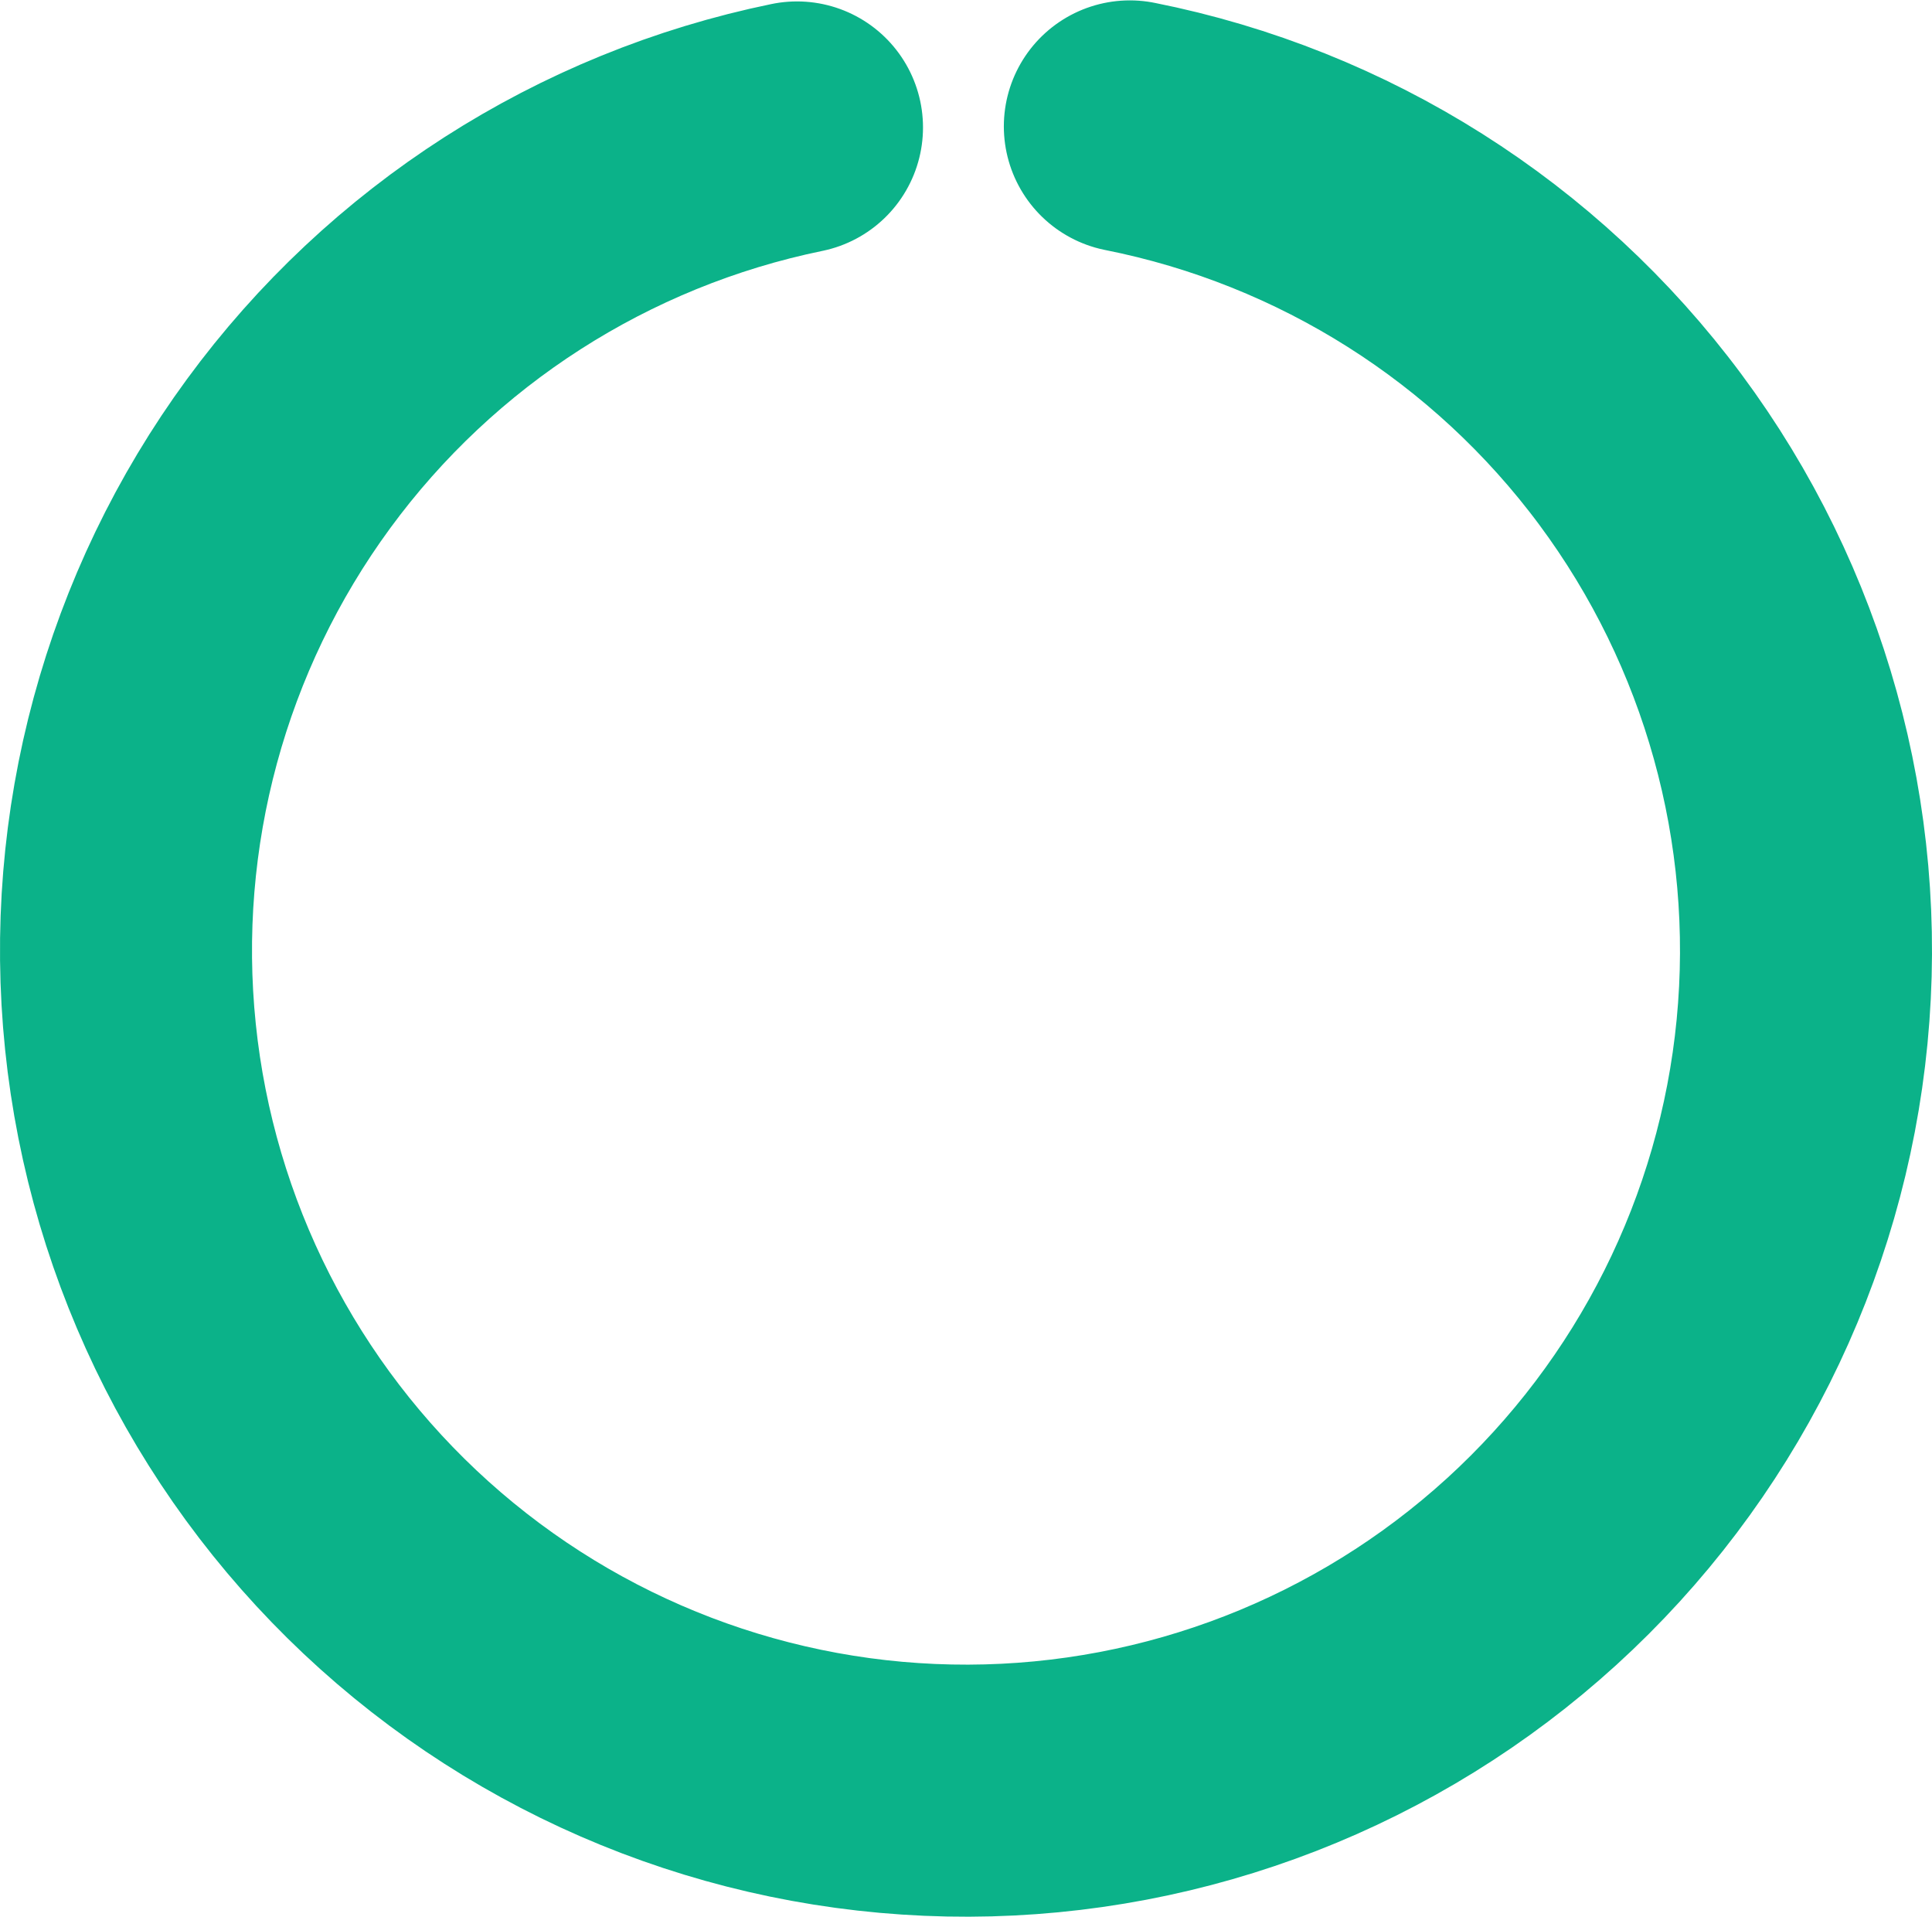 <svg width="368" height="365" viewBox="0 0 368 365" fill="none" xmlns="http://www.w3.org/2000/svg">
<path d="M215.207 24.073C254.122 31.811 288.773 53.733 312.435 85.582C336.097 117.432 347.081 156.937 343.255 196.429C339.429 235.921 321.065 272.583 291.73 299.298C262.394 326.013 224.179 340.875 184.502 340.999C144.825 341.124 106.517 326.501 77.015 299.971C47.512 273.441 28.92 236.895 24.846 197.427C20.772 157.96 31.508 118.387 54.97 86.39C78.431 54.392 112.945 32.254 151.81 24.271" stroke="#0BB289" stroke-width="48" stroke-linecap="round"/>
</svg>
